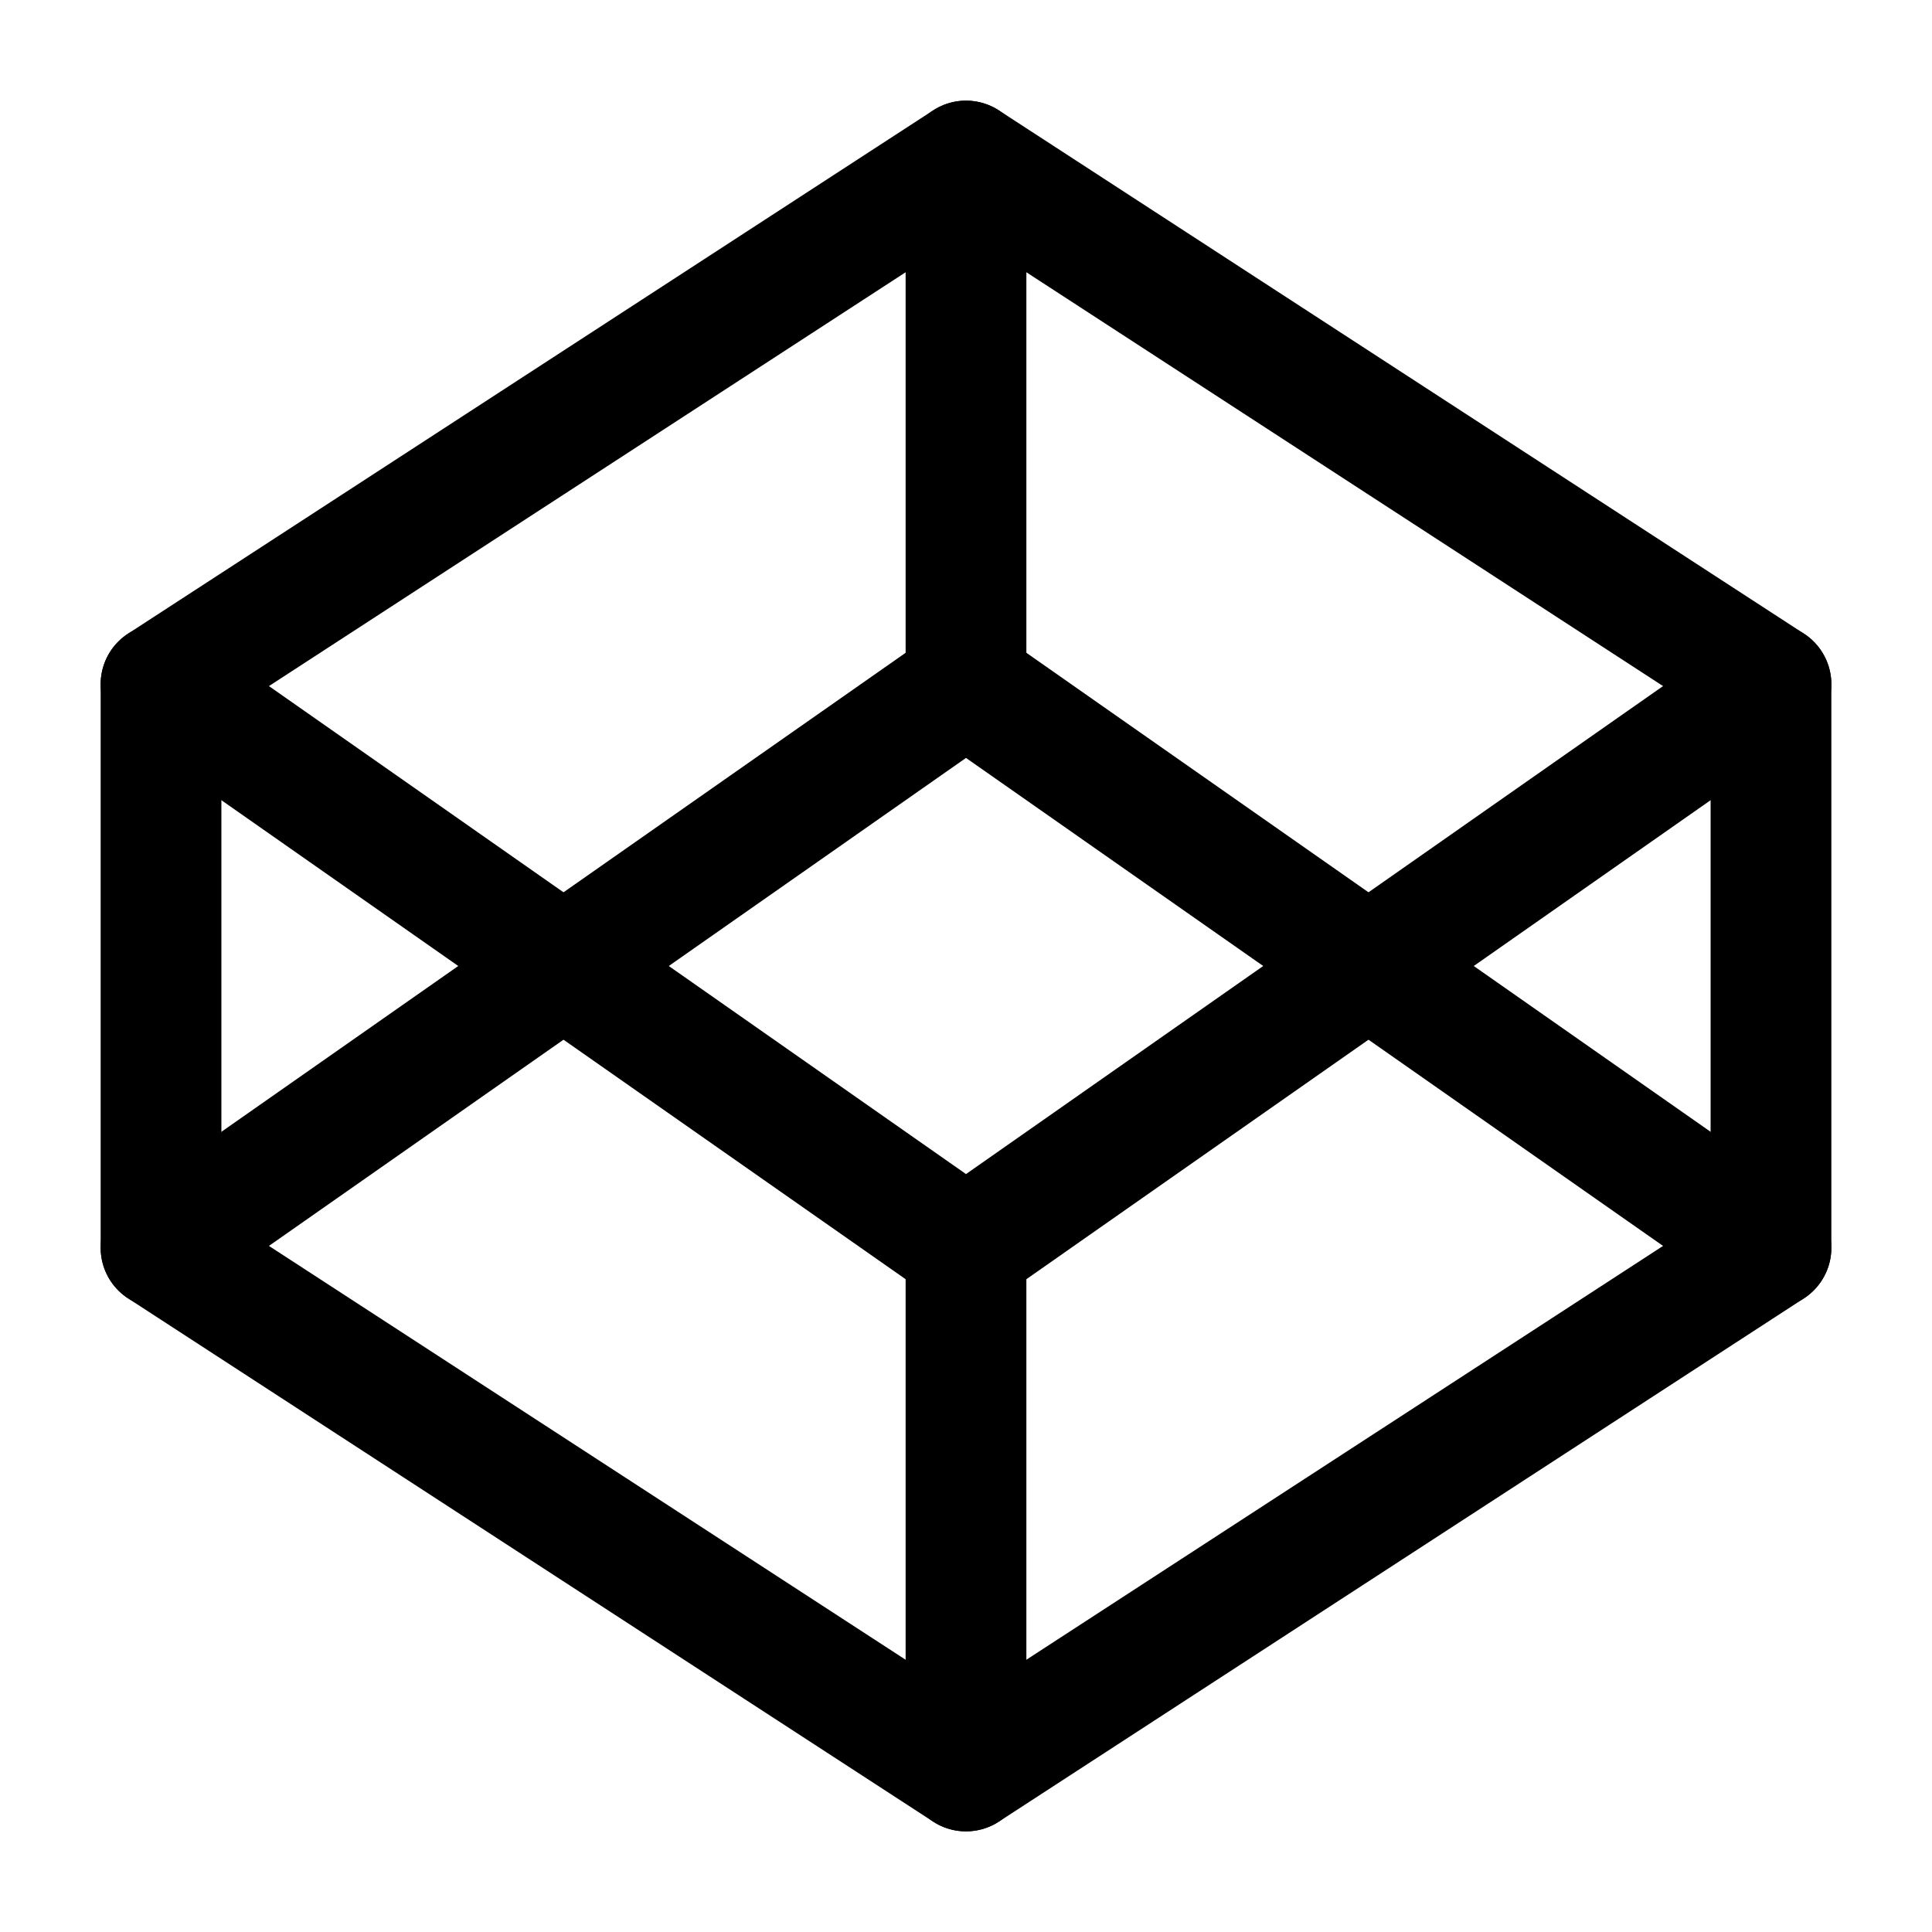 <?xml version="1.0" encoding="UTF-8"?> <svg xmlns="http://www.w3.org/2000/svg" width="32" height="32" viewBox="0 0 32 32" fill="none"><path d="M16 2.667L29.333 11.333V20.667L16 29.333L2.667 20.667V11.333L16 2.667Z" stroke="black" stroke-width="2" stroke-linecap="round" stroke-linejoin="round"></path><path d="M16 29.333V20.667" stroke="black" stroke-width="2" stroke-linecap="round" stroke-linejoin="round"></path><path d="M29.333 11.333L16 20.667L2.667 11.333" stroke="black" stroke-width="2" stroke-linecap="round" stroke-linejoin="round"></path><path d="M2.667 20.667L16 11.333L29.333 20.667" stroke="black" stroke-width="2" stroke-linecap="round" stroke-linejoin="round"></path><path d="M16 2.667V11.333" stroke="black" stroke-width="2" stroke-linecap="round" stroke-linejoin="round"></path></svg> 